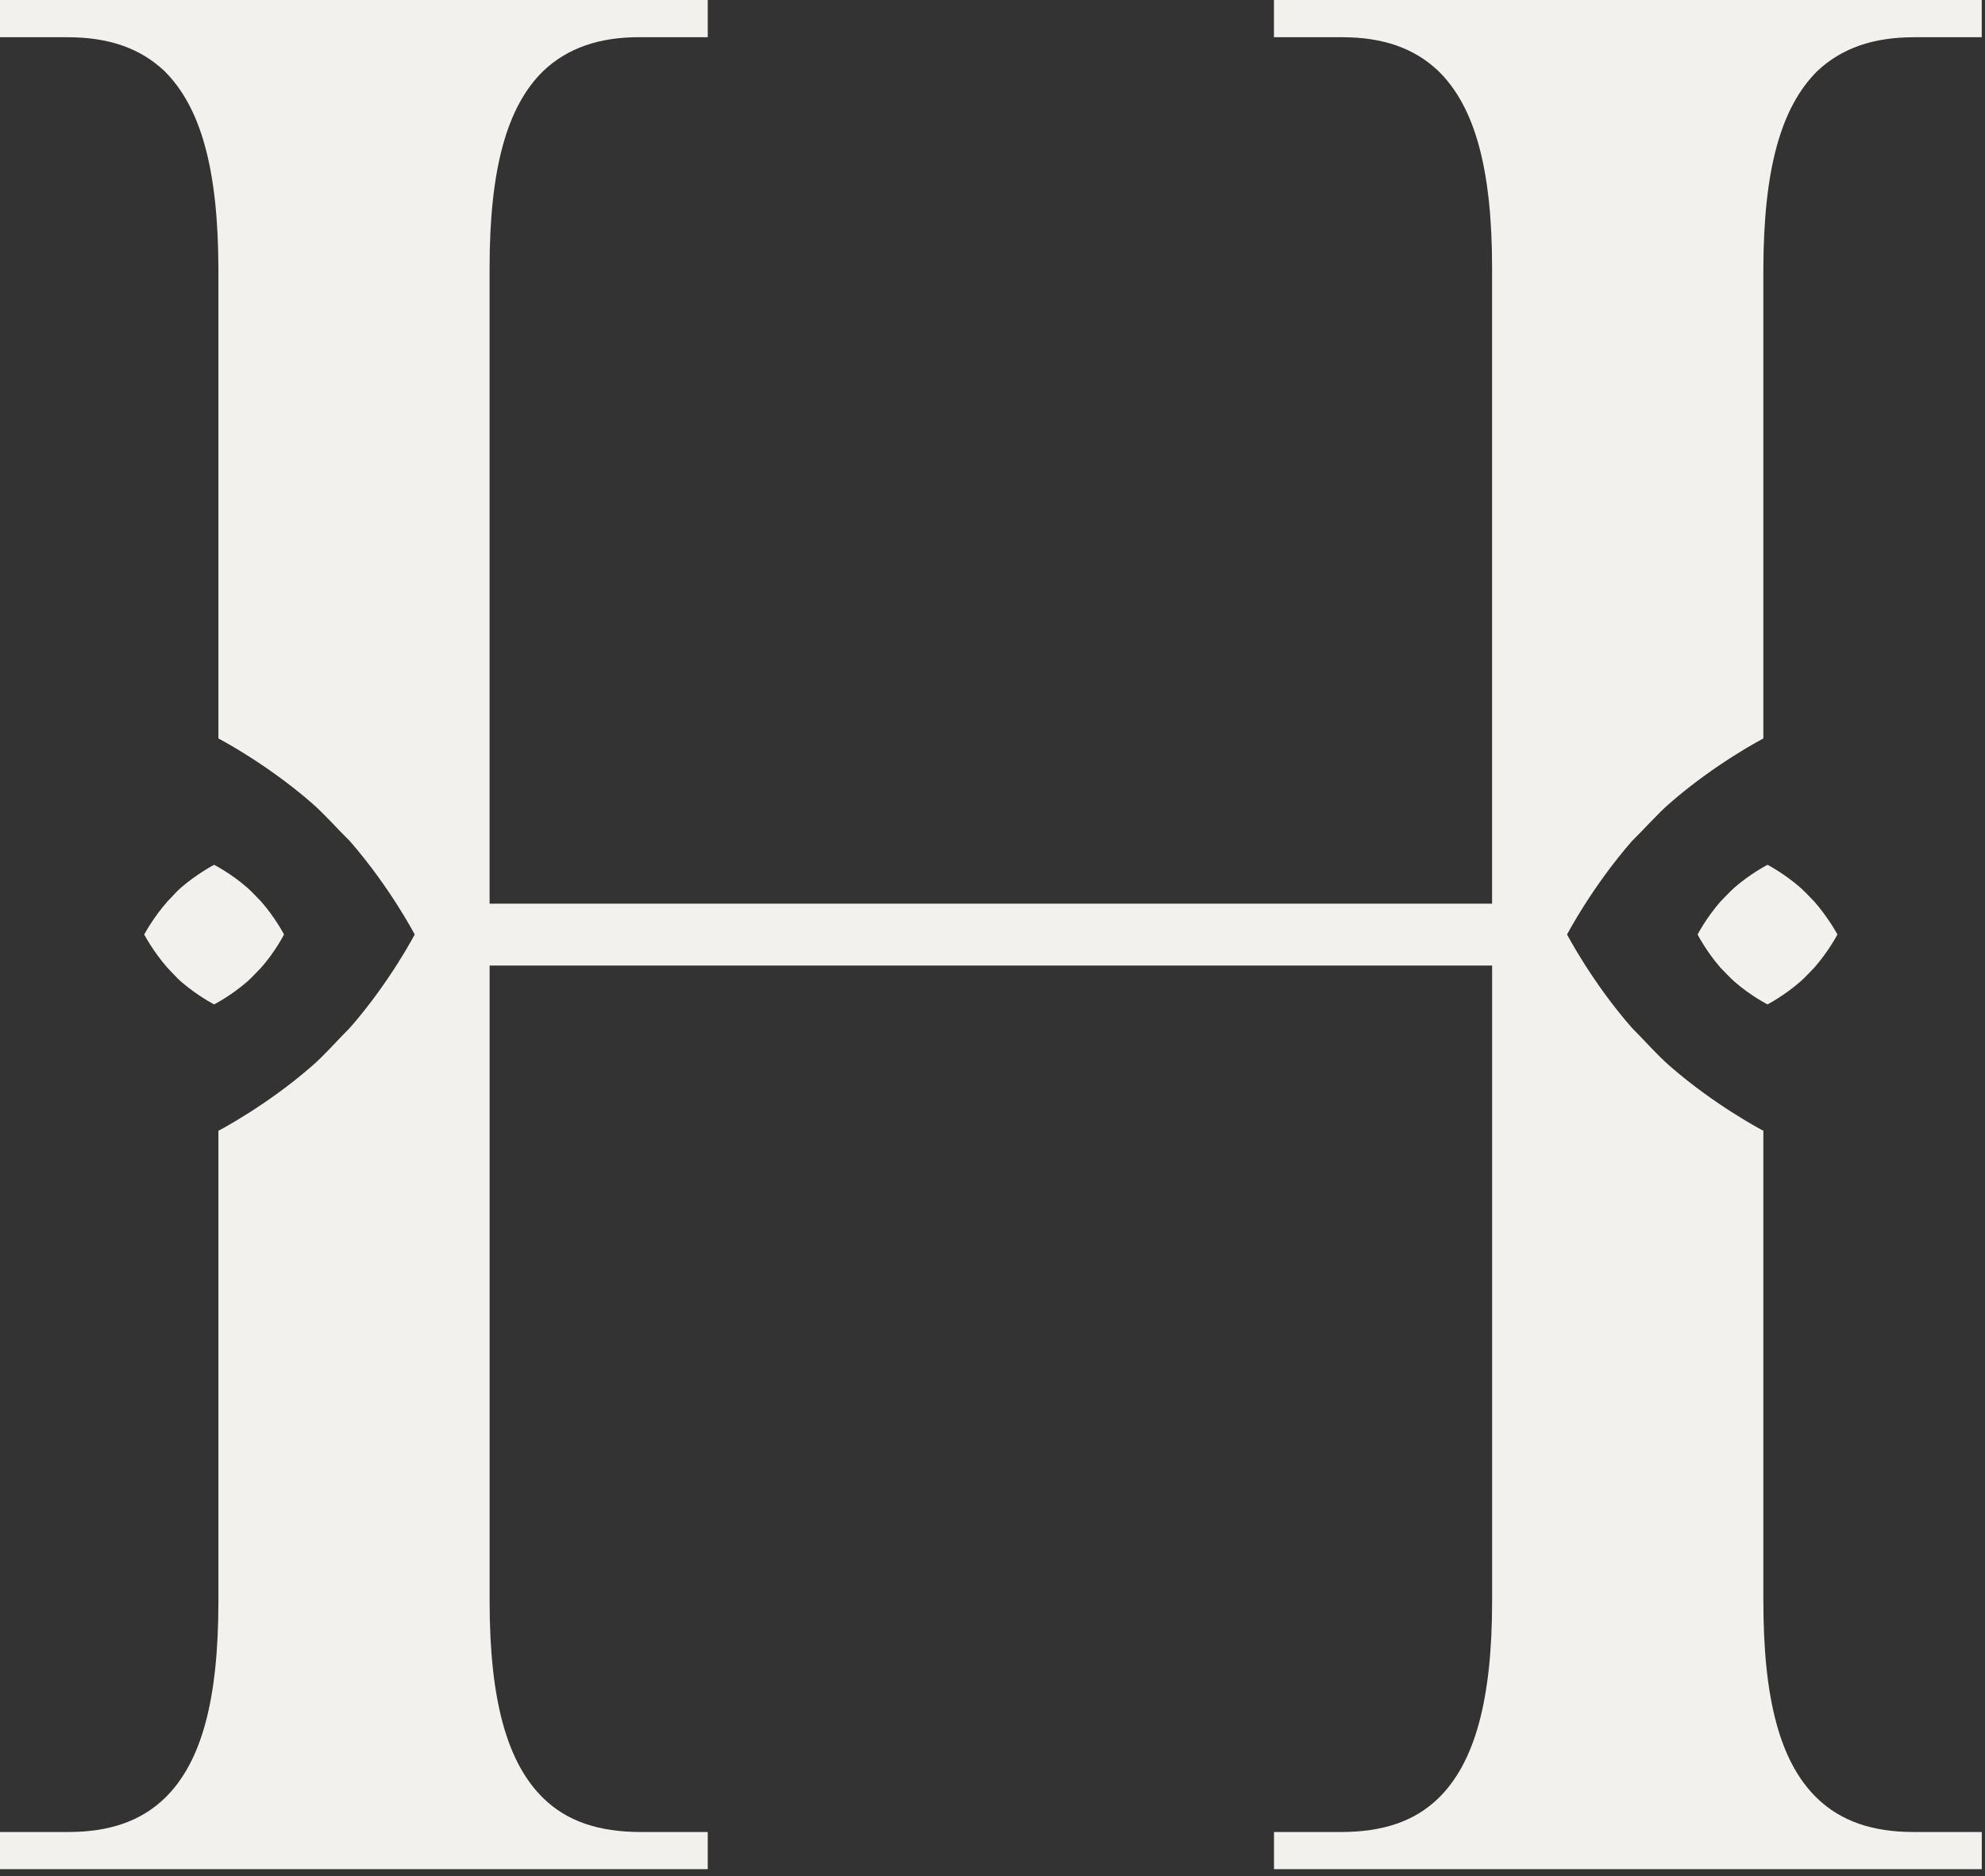 <svg width="128" height="121" viewBox="0 0 128 121" fill="none" xmlns="http://www.w3.org/2000/svg">
<rect x="0" y="0" width="128" height="121" fill="#333333" stroke="none"/>
<path d="M10.795 62.411C9.876 61.366 9.299 60.266 9.299 60.266C9.299 60.266 9.876 59.185 10.795 58.137C11.102 57.832 11.353 57.524 11.661 57.252C12.725 56.334 13.806 55.773 13.806 55.773C13.806 55.773 14.905 56.331 15.951 57.252C16.259 57.524 16.527 57.829 16.835 58.137C17.754 59.182 18.315 60.266 18.315 60.266C18.315 60.266 17.756 61.366 16.835 62.411C16.53 62.716 16.259 63.024 15.951 63.296C14.905 64.214 13.806 64.775 13.806 64.775C13.806 64.775 12.725 64.217 11.661 63.296C11.356 63.024 11.102 62.719 10.795 62.411Z" fill="#F3F1EE"/>
<path d="M116.987 58.137C117.906 59.182 118.485 60.266 118.485 60.266C118.485 60.266 117.908 61.366 116.987 62.411C116.682 62.716 116.411 63.024 116.103 63.296C115.057 64.214 113.976 64.775 113.976 64.775C113.976 64.775 112.877 64.217 111.831 63.296C111.524 63.024 111.255 62.719 110.947 62.411C110.028 61.366 109.469 60.266 109.469 60.266C109.469 60.266 110.028 59.185 110.947 58.137C111.255 57.832 111.524 57.524 111.831 57.252C112.877 56.334 113.976 55.773 113.976 55.773C113.976 55.773 115.057 56.331 116.103 57.252C116.411 57.524 116.682 57.832 116.987 58.137Z" fill="#F3F1EE"/>
<path d="M123.428 2.401C120.794 2.401 118.758 3.104 117.188 4.582C114.826 6.926 113.726 10.948 113.708 17.312V47.625C113.672 47.643 110.625 49.229 107.686 51.79C106.837 52.53 106.1 53.394 105.233 54.243C102.654 57.2 101.05 60.265 101.05 60.265C101.05 60.265 102.654 63.349 105.233 66.288C106.1 67.154 106.837 68.019 107.686 68.758C110.625 71.32 113.672 72.906 113.708 72.924V103.254C113.708 109.621 114.79 113.659 117.17 115.967C118.719 117.462 120.758 118.148 123.392 118.148H127.792V120.546H82.152V118.148H86.48C89.168 118.148 91.222 117.462 92.756 115.967C95.1 113.677 96.217 109.636 96.217 103.254V62.268H31.572V103.254C31.572 109.636 32.69 113.677 35.034 115.967C36.565 117.462 38.622 118.148 41.31 118.148H45.638V120.546H0V118.148H4.401C7.034 118.148 9.07 117.462 10.622 115.967C13.002 113.659 14.084 109.618 14.084 103.254V72.924C14.12 72.906 17.168 71.32 20.107 68.758C20.955 68.019 21.692 67.154 22.559 66.288C25.138 63.349 26.742 60.265 26.742 60.265C26.742 60.265 25.138 57.2 22.559 54.243C21.692 53.394 20.955 52.53 20.107 51.79C17.168 49.229 14.12 47.643 14.084 47.625V17.312C14.066 10.946 12.966 6.926 10.604 4.582C9.037 3.102 6.998 2.401 4.364 2.401H0V0H45.638V2.398H41.217C38.619 2.398 36.583 3.102 35.031 4.579C32.669 6.887 31.57 10.928 31.57 17.292V58.278H96.215V17.294C96.215 10.928 95.115 6.889 92.753 4.582C91.201 3.102 89.165 2.401 86.568 2.401H82.149V0H127.79V2.398H123.428V2.401Z" fill="#F3F1EE"/>
</svg>
